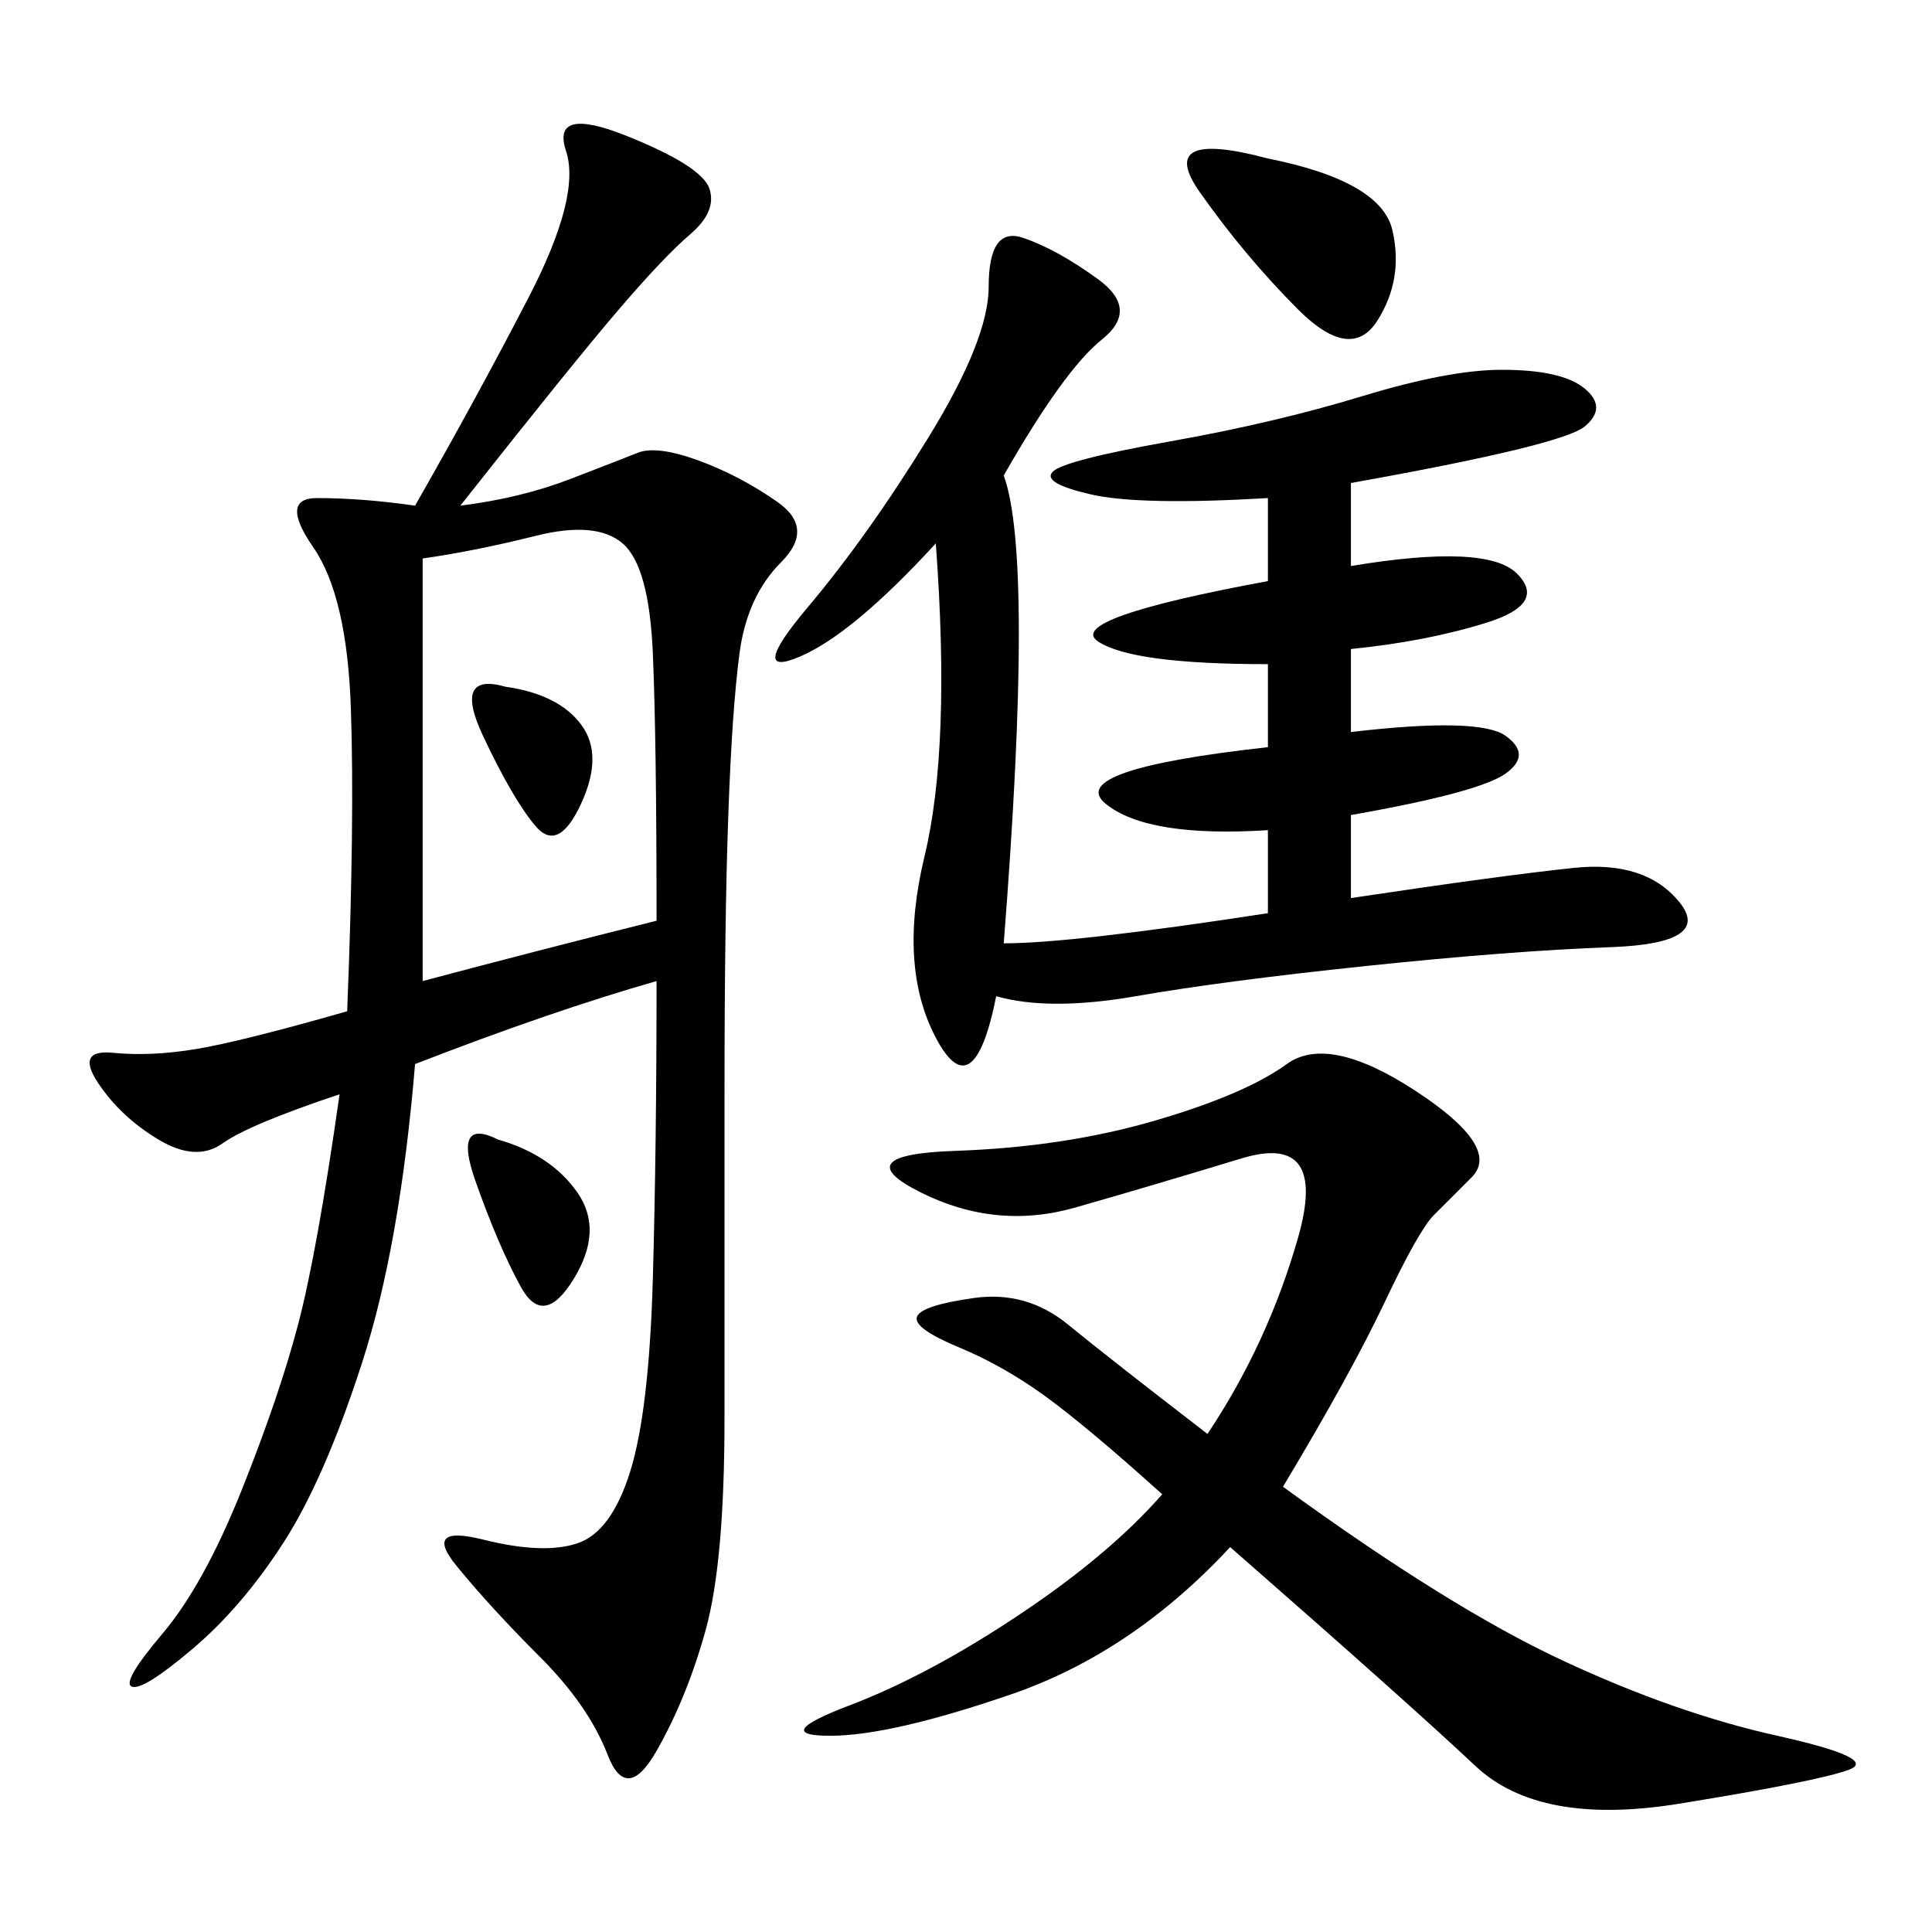 <svg xmlns="http://www.w3.org/2000/svg" xmlns:xlink="http://www.w3.org/1999/xlink" width="300" height="300"><path d="M71.48 78.52Q80.86 77.34 88.48 74.41Q96.09 71.48 99.02 70.31Q101.95 69.14 108.40 71.48Q114.84 73.83 120.70 77.93Q126.56 82.03 121.29 87.30Q116.02 92.58 114.84 101.37Q113.67 110.16 113.09 126.56Q112.50 142.97 112.50 169.92L112.50 169.92L112.50 220.31Q112.50 242.58 109.57 253.13Q106.64 263.67 101.95 271.88Q97.27 280.08 94.34 272.46Q91.41 264.84 83.79 257.23Q76.17 249.61 70.90 243.16Q65.63 236.72 75 239.06Q84.38 241.41 89.65 239.65Q94.92 237.89 97.85 228.52Q100.78 219.14 101.37 198.63Q101.95 178.13 101.95 152.34L101.95 152.34Q85.55 157.03 64.45 165.23L64.45 165.23Q62.11 193.36 56.25 211.52Q50.39 229.69 43.95 239.65Q37.50 249.61 29.88 256.05Q22.27 262.50 20.51 261.91Q18.75 261.33 25.20 253.71Q31.64 246.09 37.50 231.45Q43.36 216.80 46.29 205.66Q49.22 194.53 52.73 169.92L52.73 169.92Q38.67 174.61 34.57 177.54Q30.47 180.47 24.61 176.95Q18.75 173.44 15.23 168.16Q11.72 162.89 17.58 163.48Q23.44 164.06 30.47 162.89Q37.50 161.72 53.91 157.03L53.91 157.03Q55.08 127.73 54.49 110.16Q53.91 92.58 48.63 84.96Q43.36 77.34 49.22 77.34L49.22 77.34Q56.25 77.34 64.45 78.52L64.45 78.52Q73.83 62.11 82.03 46.29Q90.23 30.47 87.89 23.44Q85.55 16.41 97.27 21.09Q108.98 25.78 110.16 29.30Q111.33 32.81 107.23 36.33Q103.13 39.84 96.09 48.05Q89.06 56.25 71.48 78.52L71.48 78.52ZM155.86 73.83Q160.55 86.72 155.86 146.48L155.86 146.48Q166.41 146.48 196.88 141.80L196.88 141.80L196.88 128.91Q178.13 130.08 171.68 124.80Q165.23 119.53 196.88 116.02L196.88 116.02L196.88 103.13Q175.78 103.13 170.51 99.61Q165.23 96.09 196.88 90.23L196.88 90.23L196.88 77.34Q176.95 78.52 169.34 76.76Q161.72 75 163.48 73.24Q165.23 71.48 181.64 68.55Q198.05 65.63 211.52 61.52Q225 57.42 233.20 57.42L233.20 57.42Q242.58 57.42 246.09 60.35Q249.61 63.28 246.09 66.21Q242.58 69.14 209.77 75L209.77 75L209.77 87.89Q230.86 84.38 235.55 89.06Q240.23 93.75 230.86 96.68Q221.48 99.61 209.77 100.78L209.77 100.78L209.77 113.67Q229.69 111.33 233.79 114.26Q237.89 117.19 233.79 120.12Q229.69 123.05 209.77 126.56L209.77 126.56L209.77 139.45Q233.20 135.94 244.34 134.77Q255.47 133.59 260.74 140.04Q266.02 146.48 250.20 147.07Q234.38 147.66 212.11 150Q189.84 152.34 176.37 154.69Q162.89 157.03 154.69 154.69L154.69 154.69Q151.17 172.27 145.31 161.13Q139.45 150 143.55 133.01Q147.66 116.02 145.31 84.38L145.31 84.38Q132.42 98.44 124.22 101.95Q116.02 105.47 125.39 94.34Q134.77 83.20 144.14 67.97Q153.52 52.73 153.52 44.53L153.52 44.53Q153.52 35.16 158.79 36.91Q164.06 38.67 170.51 43.36Q176.95 48.05 171.09 52.73Q165.23 57.42 155.86 73.83L155.86 73.83ZM199.22 230.86Q225 249.61 242.58 257.81Q260.16 266.02 275.98 269.53Q291.80 273.05 287.11 274.80Q282.42 276.56 260.74 280.08Q239.06 283.59 229.10 274.22Q219.14 264.84 191.02 240.23L191.02 240.23Q175.78 256.64 157.03 263.09Q138.28 269.53 128.91 269.53L128.91 269.53Q119.53 269.53 131.84 264.84Q144.14 260.16 158.20 250.78Q172.27 241.41 180.47 232.03L180.47 232.03Q168.75 221.48 162.30 216.80Q155.86 212.11 148.83 209.18Q141.80 206.25 142.38 204.49Q142.97 202.73 151.17 201.56Q159.38 200.39 165.82 205.66Q172.27 210.94 187.50 222.66L187.50 222.66Q196.88 208.59 201.56 192.19Q206.25 175.78 192.77 179.88Q179.30 183.98 166.99 187.50Q154.69 191.02 142.97 185.16Q131.25 179.30 148.24 178.71Q165.23 178.13 179.30 174.02Q193.36 169.92 199.80 165.23Q206.25 160.55 219.73 169.34Q233.20 178.13 228.52 182.81L228.52 182.81L222.66 188.67Q220.31 191.02 215.04 202.15Q209.77 213.28 199.22 230.86L199.22 230.86ZM65.63 86.72L65.63 152.34Q83.20 147.66 101.95 142.97L101.95 142.97Q101.95 114.84 101.37 101.37Q100.78 87.89 96.68 84.38Q92.58 80.86 83.20 83.20Q73.83 85.55 65.63 86.72L65.63 86.72ZM196.88 24.61Q214.45 28.13 216.21 35.74Q217.97 43.36 213.87 49.80Q209.77 56.25 201.56 48.05Q193.36 39.84 186.33 29.88Q179.30 19.92 196.88 24.61L196.88 24.61ZM77.34 176.95Q85.55 179.30 89.65 185.16Q93.75 191.02 89.06 198.63Q84.38 206.25 80.86 199.80Q77.34 193.36 73.83 183.40Q70.31 173.44 77.34 176.95L77.34 176.95ZM78.52 106.64Q86.72 107.81 90.23 112.50Q93.75 117.19 90.23 124.80Q86.72 132.42 83.20 128.32Q79.69 124.22 75 114.26Q70.31 104.30 78.52 106.64L78.52 106.64Z"/></svg>